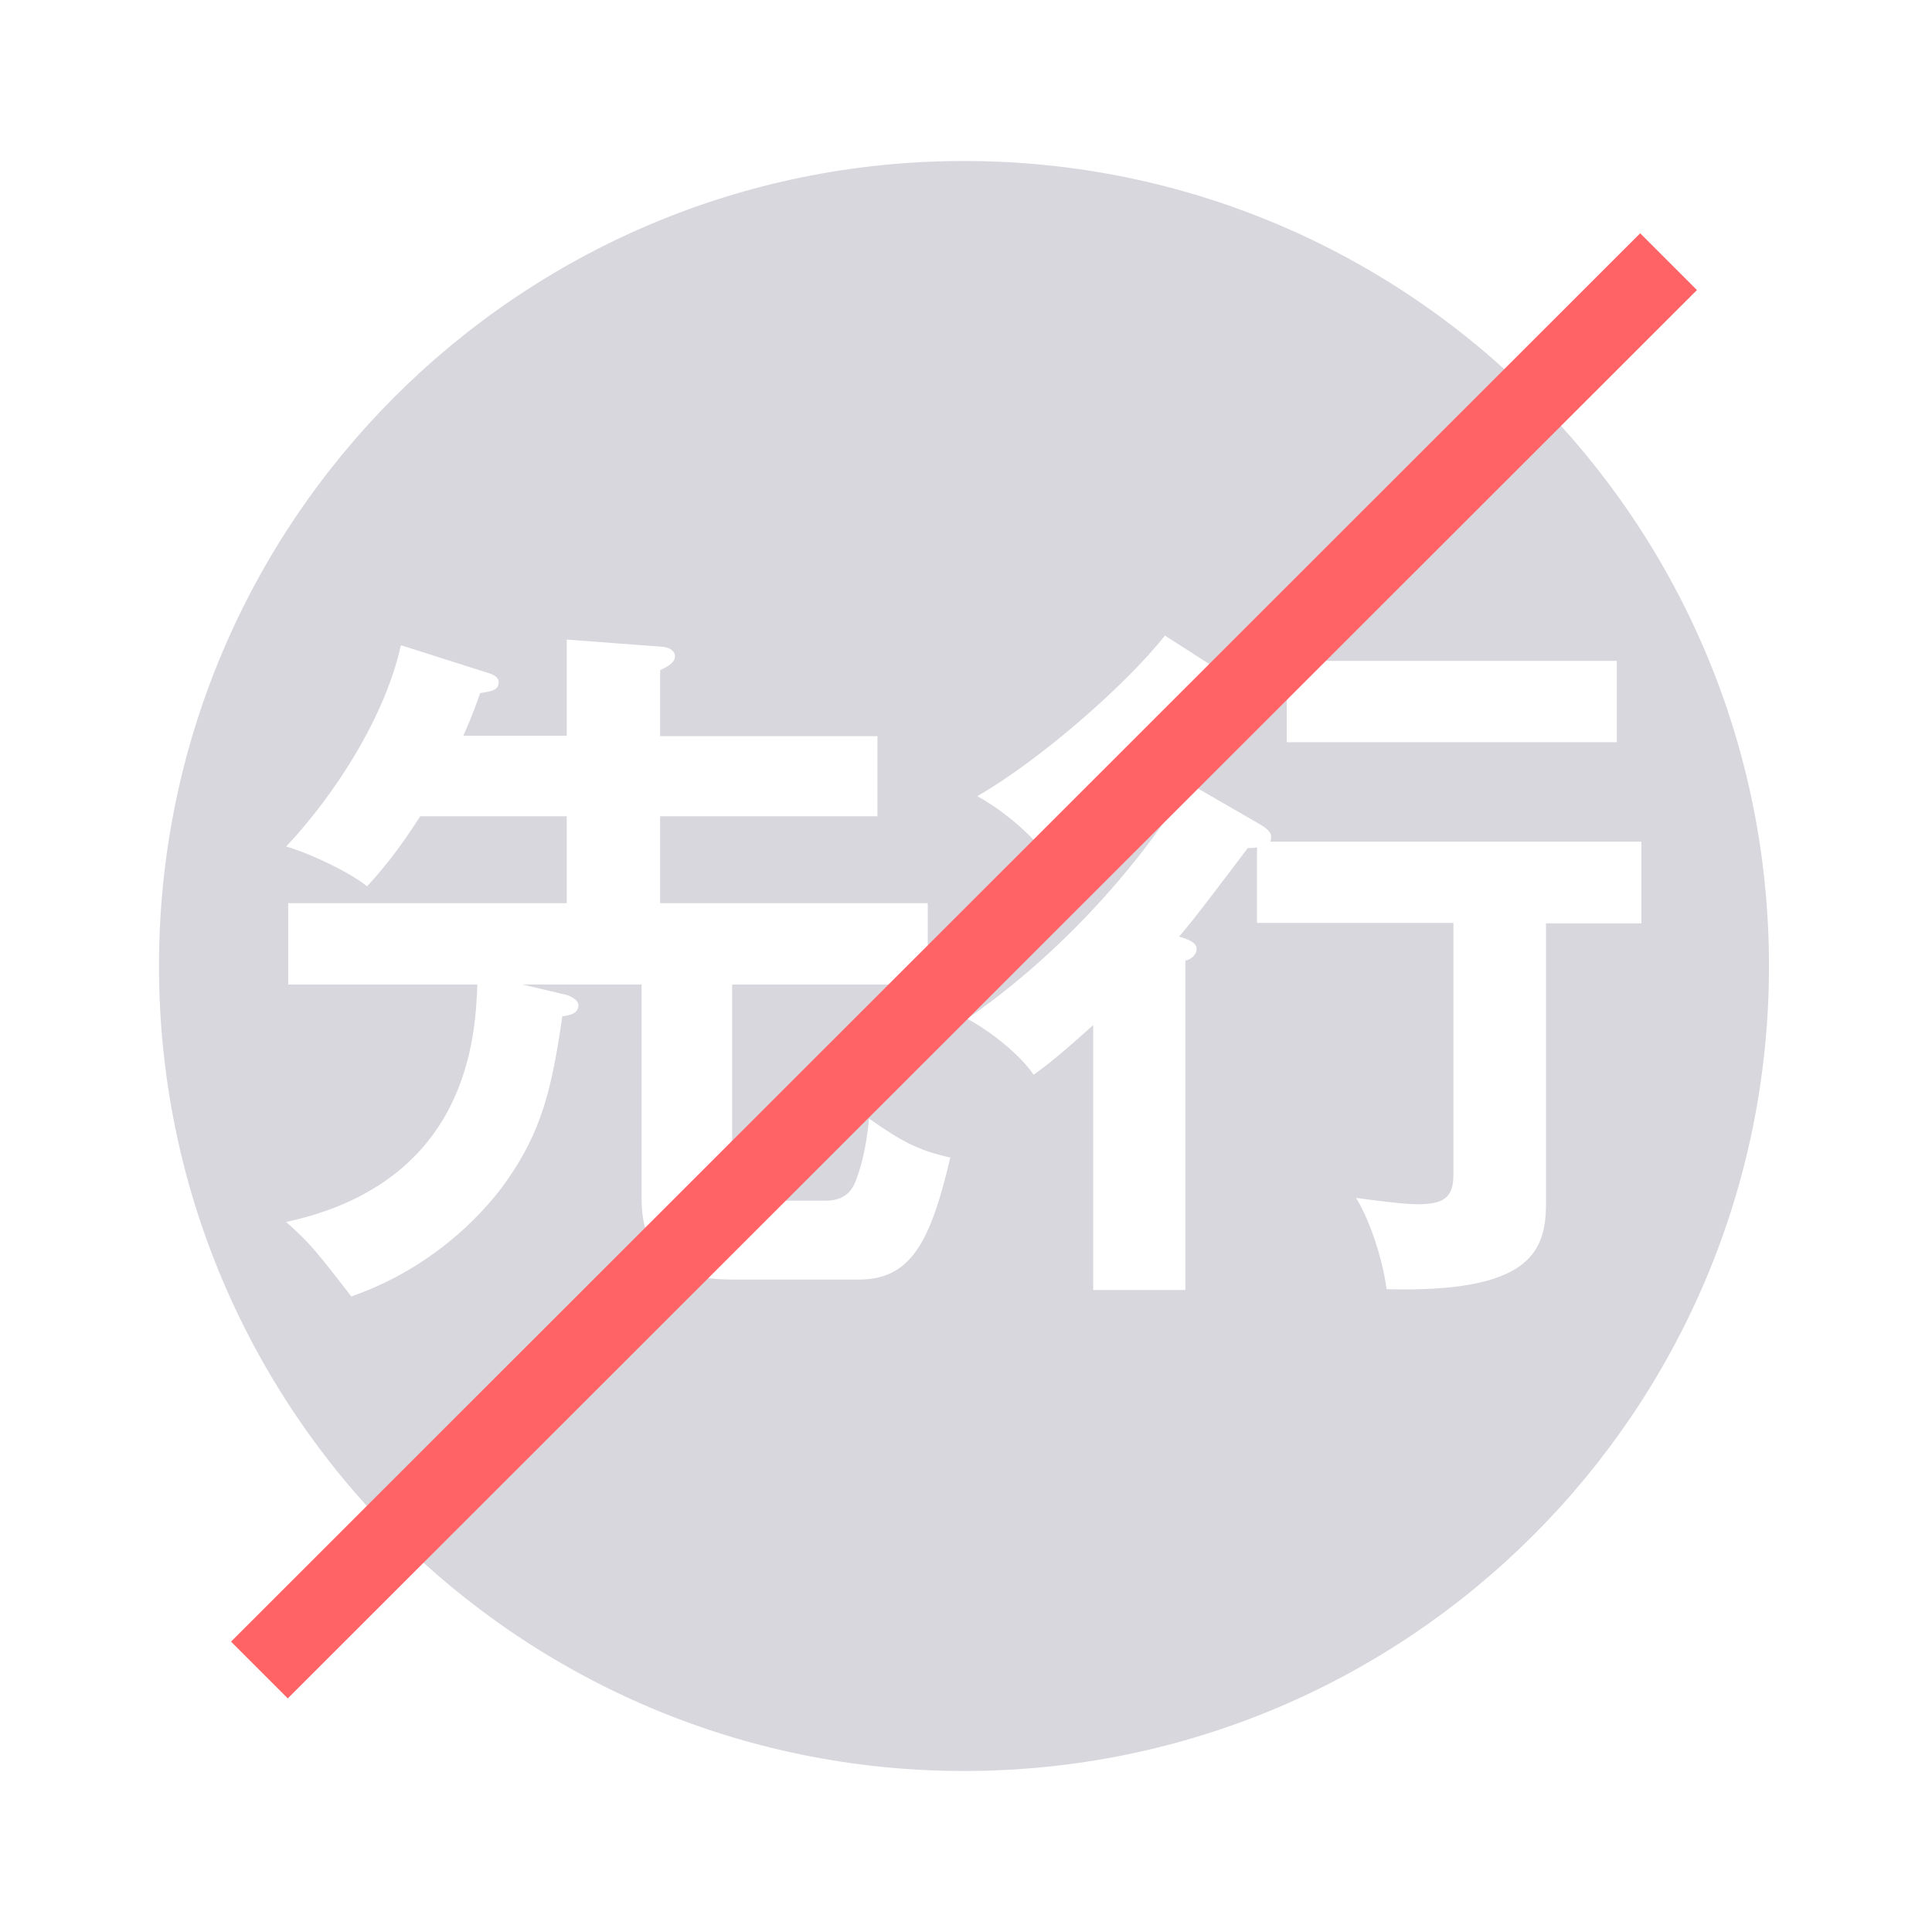 <svg width="24" height="24" viewBox="0 0 24 24" fill="none" xmlns="http://www.w3.org/2000/svg">
    <g clip-path="url(#clip0_8415_8645)">
        <path d="M11.975 2C6.45 2 1.975 6.475 1.975 12C1.975 17.525 6.45 22 11.975 22C17.5 22 21.975 17.525 21.975 12C21.975 6.475 17.5 2 11.975 2ZM10.67 15.895H9.165C8.77 15.895 7.97 15.895 7.97 14.89V12.23H6.49L7.02 12.355C7.09 12.37 7.185 12.425 7.185 12.485C7.185 12.6 7.07 12.61 6.985 12.625C6.855 13.54 6.72 14.06 6.3 14.66C6.195 14.81 5.58 15.68 4.365 16.105C3.94 15.56 3.865 15.455 3.555 15.18C5.835 14.685 5.905 12.855 5.93 12.23H3.58V11.22H7.04V10.14H5.22C4.94 10.58 4.73 10.825 4.56 11.01C4.365 10.85 3.89 10.615 3.555 10.515C4.155 9.88 4.785 8.905 4.98 8.015L6.08 8.365C6.115 8.375 6.195 8.41 6.195 8.47C6.195 8.575 6.115 8.585 5.965 8.61C5.92 8.735 5.87 8.885 5.755 9.14H7.04V7.945L8.235 8.035C8.33 8.045 8.385 8.095 8.385 8.15C8.385 8.23 8.305 8.275 8.2 8.325V9.145H10.9V10.14H8.2V11.22H11.525V12.23H9.095V14.605C9.095 14.915 9.225 14.915 9.44 14.915H10.26C10.54 14.915 10.605 14.73 10.63 14.67C10.675 14.555 10.76 14.3 10.795 13.895C11.19 14.17 11.385 14.285 11.805 14.38C11.56 15.42 11.32 15.895 10.67 15.895ZM15.985 8.21H20.085V9.22H15.985V8.21ZM14.47 7.895L15.305 8.43C15.36 8.465 15.41 8.5 15.41 8.57C15.41 8.675 15.25 8.695 15.175 8.685C14.41 9.52 13.8 10.05 12.985 10.605C12.75 10.29 12.37 10.015 12.14 9.89C12.895 9.46 13.99 8.51 14.475 7.89L14.47 7.895ZM19.205 11.465V14.95C19.205 15.56 18.995 16.06 17.225 16.015C17.18 15.67 17.03 15.18 16.845 14.88C17.01 14.905 17.45 14.96 17.6 14.96C17.935 14.96 18.055 14.88 18.055 14.59V11.465H15.615V10.525C15.58 10.535 15.545 10.535 15.5 10.535C15.22 10.905 14.77 11.505 14.645 11.635C14.775 11.67 14.865 11.715 14.865 11.785C14.865 11.855 14.81 11.91 14.725 11.935V16.025H13.58V12.735C13.15 13.12 12.99 13.245 12.84 13.35C12.645 13.07 12.275 12.795 12.015 12.655C13.58 11.575 14.575 10.11 14.76 9.725L15.66 10.245C15.72 10.28 15.79 10.335 15.79 10.385C15.79 10.41 15.79 10.43 15.78 10.455H20.39V11.47H19.195L19.205 11.465Z" fill="#D8D7DD"/>
        <path d="M21.08 3.603L20.375 2.898L2.87 20.393L3.575 21.098L21.08 3.603Z" fill="#FF6366"/>
    </g>
    <defs>
        <clipPath id="clip0_8415_8645">
            <rect width="24" height="24" fill="white"/>
        </clipPath>
    </defs>
</svg>
